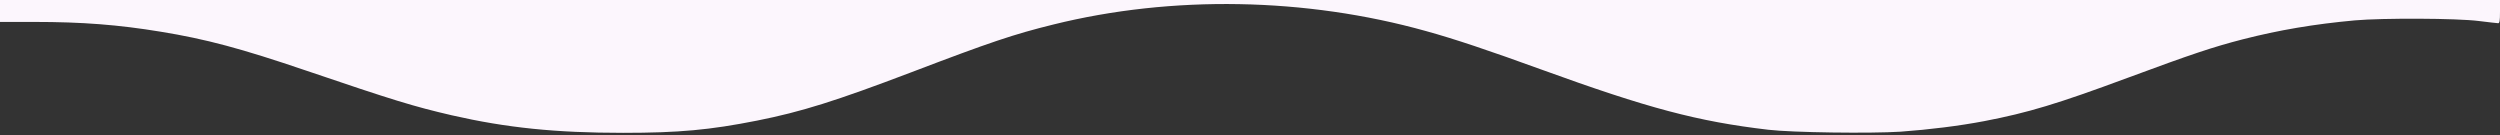 <svg xmlns="http://www.w3.org/2000/svg" width="1440" height="78" viewBox="0 0 1440 78" fill="none"><rect x="0" y="0" width="1440" height="78" fill="#333333" stroke="none"/><g clip-path="url(#clip0_3818_1891)"><path d="M1440 6.686C1440 11.96 1439.77 13.371 1438.95 13.371C1438.35 13.371 1433.4 12.777 1427.85 12.108C1415.25 10.474 1372.35 10.326 1356.38 11.737C1332.82 13.891 1312.72 17.308 1291.8 22.657C1274.55 27.114 1262.32 31.2 1225.42 44.868C1185.15 59.8 1168.12 64.926 1143 69.754C1128.6 72.503 1111.27 74.657 1094.77 75.846C1077.82 76.96 1032.15 76.366 1018.5 74.731C977.925 69.977 949.2 62.326 888 40.114C857.325 28.971 838.05 22.508 821.4 17.903C752.025 -1.486 675.075 -2.823 606.75 14.114C583.875 19.76 570.6 24.217 525 41.6C481.425 58.166 461.55 64.406 436.125 69.457C408.825 74.88 390.975 76.514 358.875 76.514C320.025 76.514 291.825 73.617 260.25 66.411C238.5 61.36 227.175 57.943 176.25 40.634C138.9 27.931 118.65 22.509 92.625 18.274C68.325 14.263 47.4 12.629 19.65 12.629H0V6.314V-0H720H1440V6.686Z" fill="#FCF6FD"></path></g><defs><clipPath id="clip0_3818_1891"><rect width="1440" height="78" fill="white" transform="matrix(-1 0 0 1 1440 0)"></rect></clipPath></defs></svg>